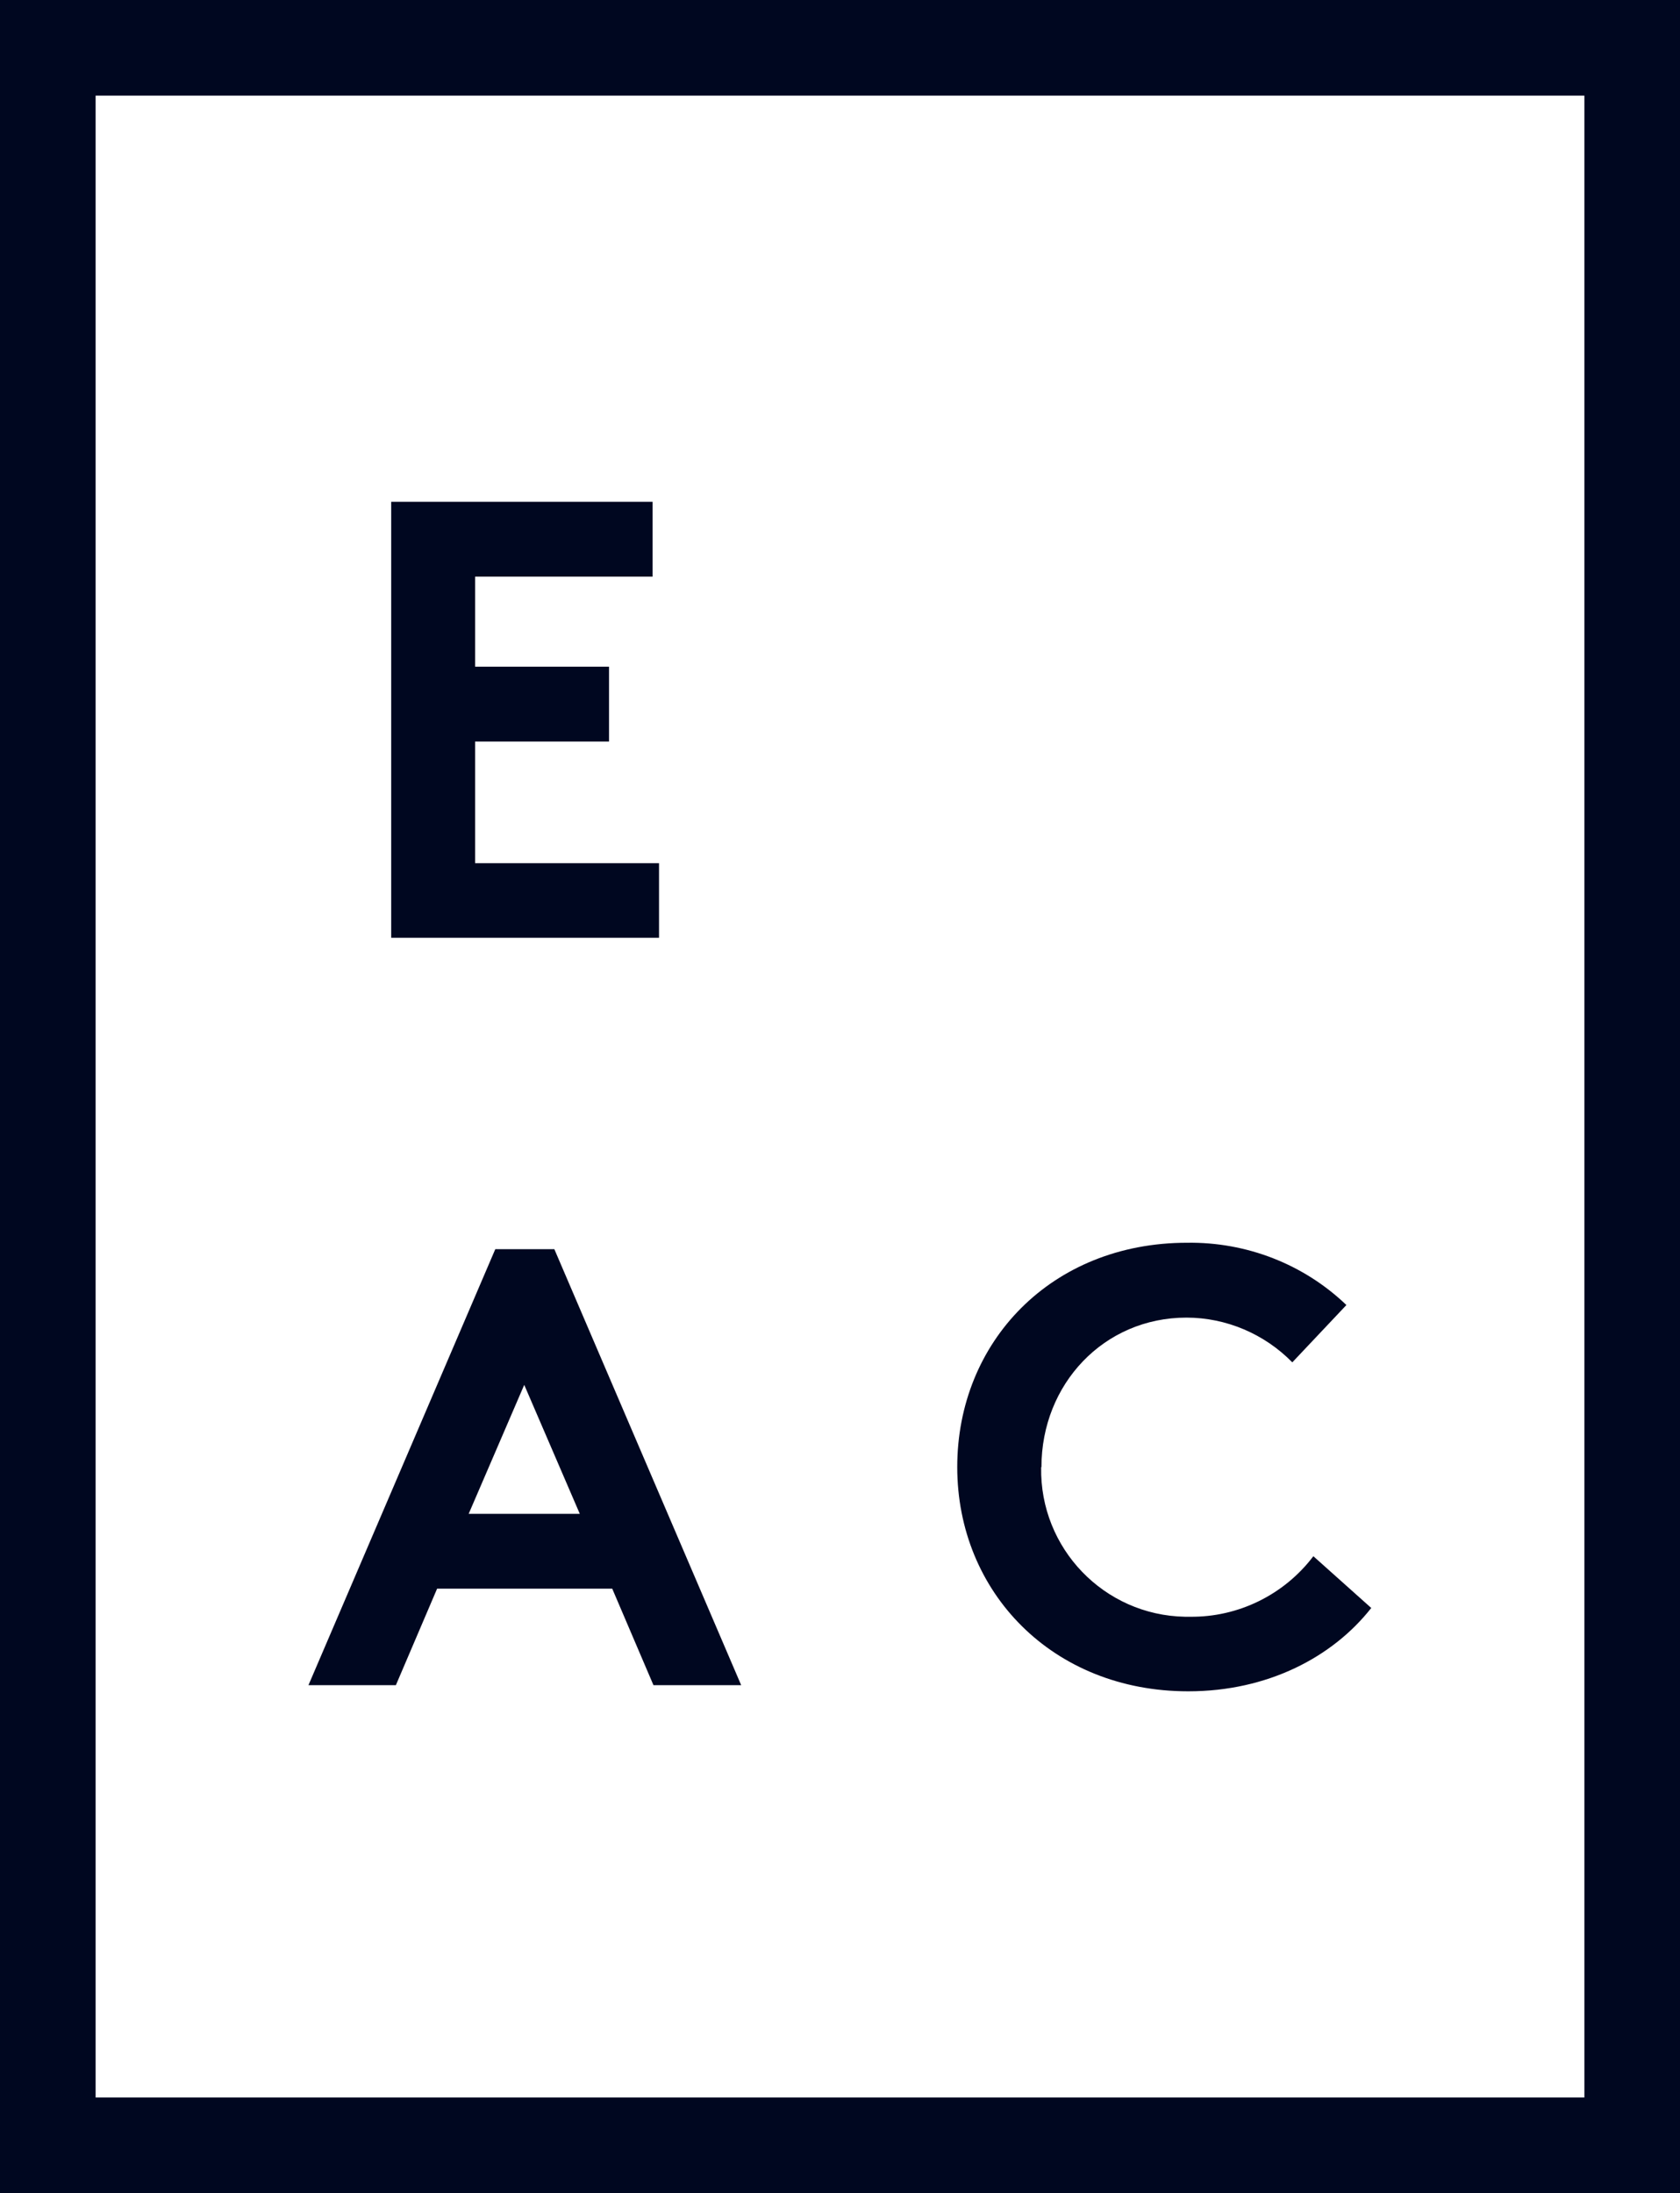 <?xml version="1.0" encoding="UTF-8"?><svg id="Calque_2" xmlns="http://www.w3.org/2000/svg" viewBox="0 0 57.46 75"><defs><style>.cls-1{fill:#000720;}</style></defs><g id="Calque_1-2"><path class="cls-1" d="m3.27,3.27h50.92v68.46H3.27V3.27ZM0,75h57.46V0H0v75Z"/><polygon class="cls-1" points="16.25 19.72 16.25 22.8 20.83 22.8 20.83 25.36 16.25 25.36 16.25 29.52 22.54 29.52 22.54 32.07 13.38 32.07 13.38 17.16 22.32 17.16 22.32 19.72 16.25 19.72"/><path class="cls-1" d="m10.55,57.63l6.39-14.91h2.02l6.39,14.91h-3l-1.41-3.3h-5.99l-1.41,3.3h-3Zm5.49-5.86h3.79l-1.9-4.41-1.9,4.41Z"/><path class="cls-1" d="m35.61,50.18c-.05,2.77,2.15,5.06,4.92,5.11.06,0,.11,0,.17,0,1.65.02,3.22-.75,4.22-2.07l1.98,1.77c-1.32,1.68-3.54,2.85-6.26,2.85-4.64,0-7.9-3.39-7.9-7.67s3.22-7.67,7.86-7.67c2.03-.03,3.99.73,5.45,2.13l-1.85,1.96c-.95-.97-2.26-1.53-3.62-1.53-2.83,0-4.96,2.28-4.96,5.11"/></g></svg>